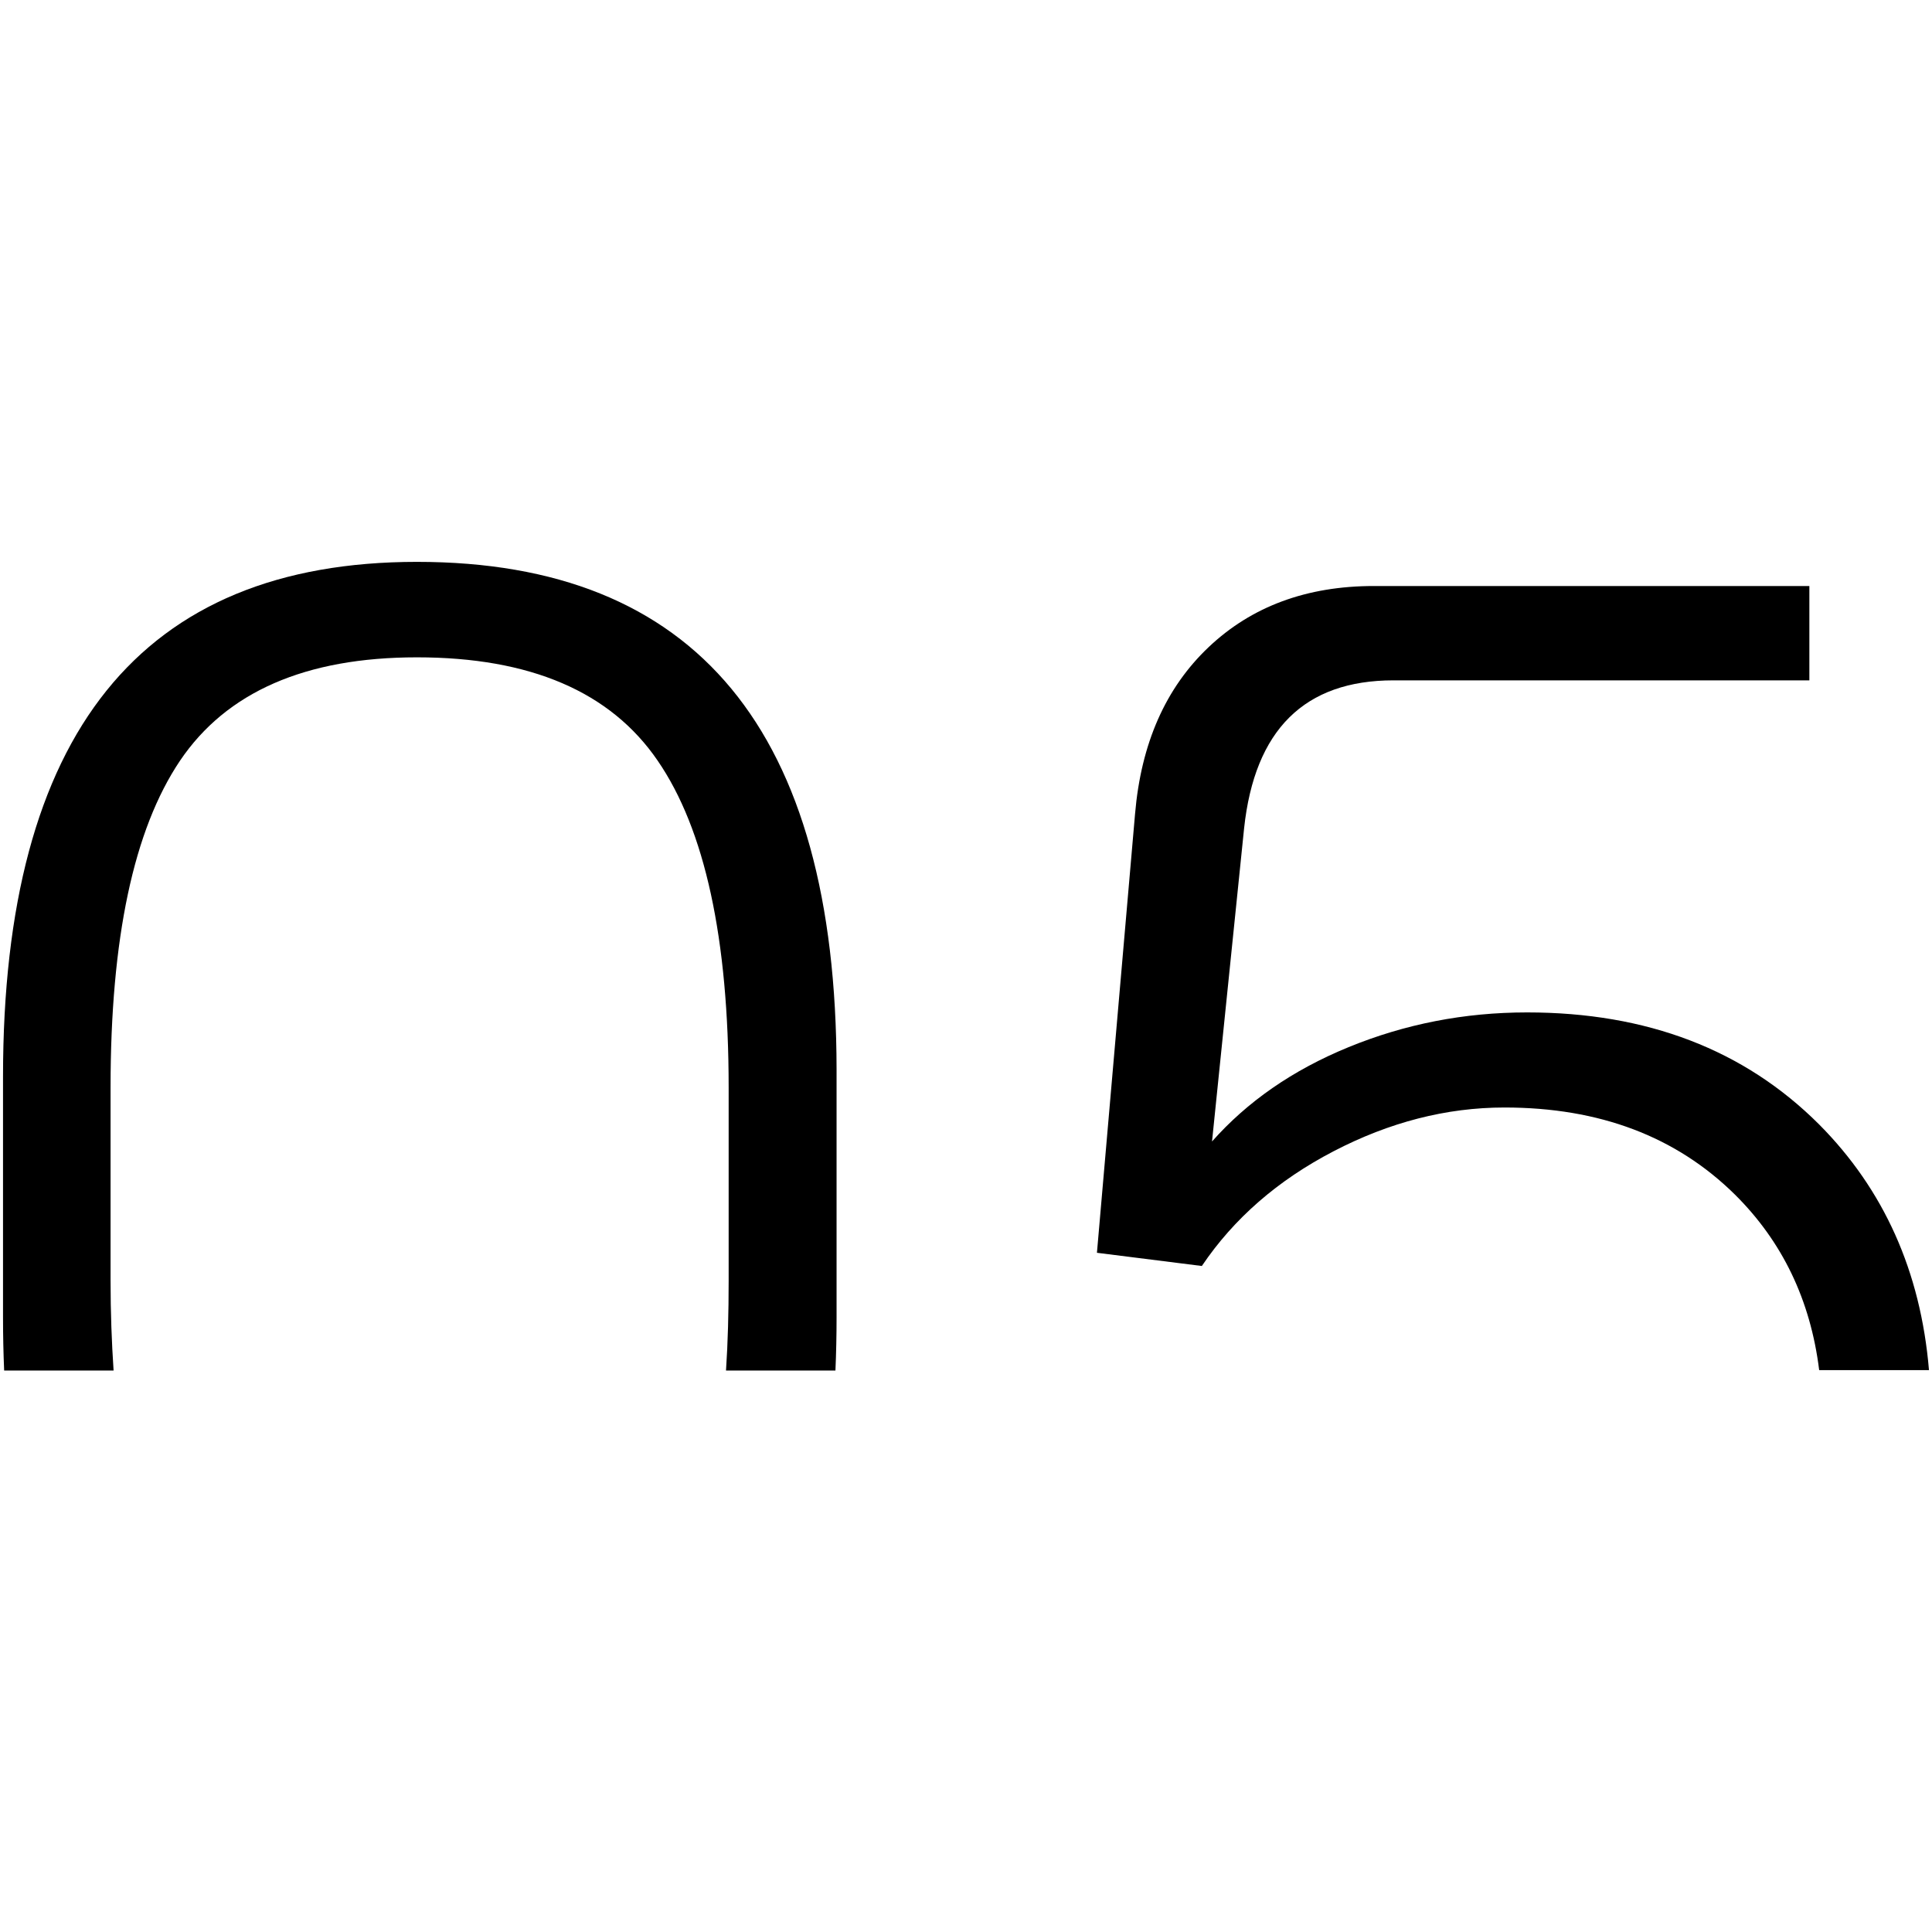 <?xml version="1.0" encoding="UTF-8"?> <!-- Generator: Adobe Illustrator 28.0.0, SVG Export Plug-In . SVG Version: 6.00 Build 0) --> <svg xmlns="http://www.w3.org/2000/svg" xmlns:xlink="http://www.w3.org/1999/xlink" id="Слой_1" x="0px" y="0px" viewBox="0 0 512 512" style="enable-background:new 0 0 512 512;" xml:space="preserve"> <g> <path d="M110.5,148.9c-73.1,0-109.7,45.5-109.7,136.4V349c0,4.9,0.1,9.6,0.3,14.2h29c-0.5-7.5-0.8-15.4-0.8-23.8v-51.2 c0-39.5,6.1-68.3,18.4-86.6c12.3-18.2,33.2-27.4,62.8-27.4c30,0,51.3,9.1,63.8,27.4c12.5,18.2,18.8,47.1,18.8,86.6v51.2 c0,8.4-0.2,16.3-0.7,23.8h29c0.2-4.6,0.3-9.3,0.3-14.2v-65.6C221.6,193.7,184.5,148.9,110.5,148.9z"></path> <path d="M482.1,298c-19.8-19.8-45.6-29.7-77.4-29.7c-16.7,0-32.4,3.1-47.3,9.2c-14.9,6.1-26.9,14.5-36.2,25l8.5-83 c2.8-26.1,16-39.2,39.6-39.2h110.2v-25H364.1c-17.8,0-32.4,5.4-43.8,16.2c-11.4,10.8-17.9,25.5-19.5,44.2L290.7,332l27.8,3.5 c8.5-12.6,20.1-22.7,34.9-30.4c14.8-7.7,29.9-11.6,45.3-11.6c25.2,0,45.5,7.7,61.1,23.1c12.5,12.4,20,27.9,22.3,46.5h29.1 C509,336.9,499.2,315.2,482.1,298z"></path> </g> </svg> 